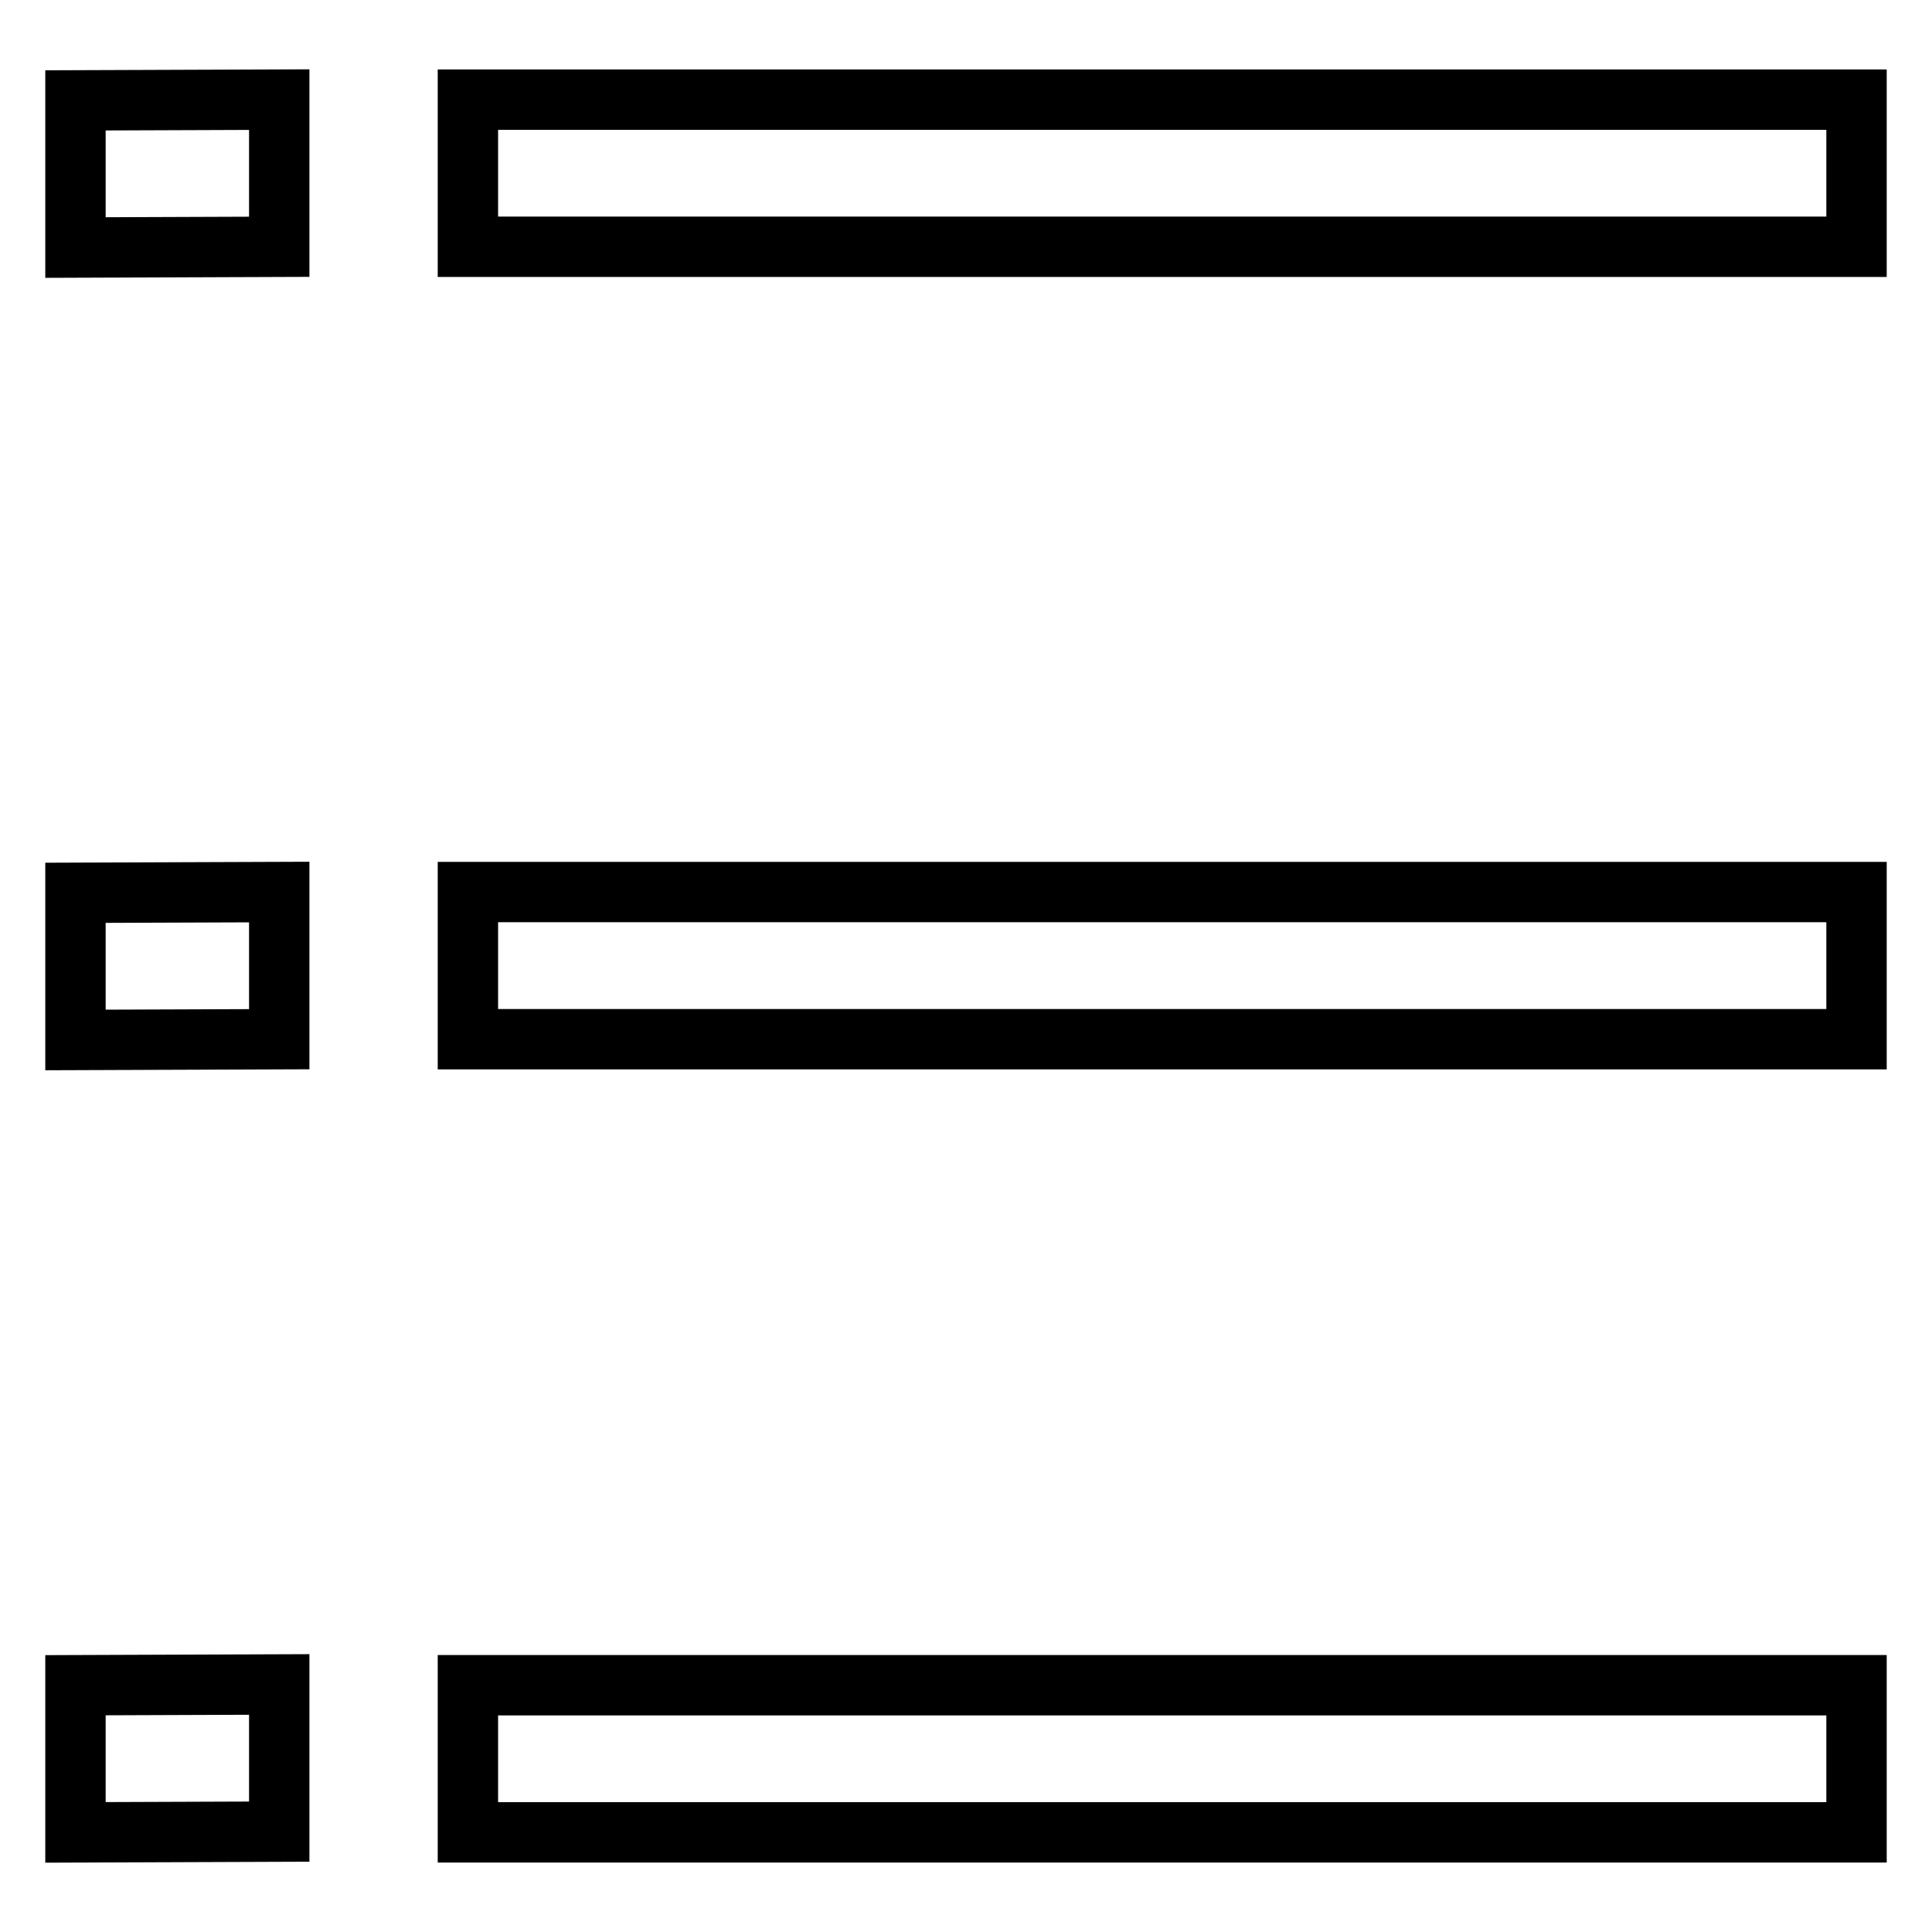 <?xml version="1.0" encoding="utf-8"?>
<!-- Svg Vector Icons : http://www.onlinewebfonts.com/icon -->
<!DOCTYPE svg PUBLIC "-//W3C//DTD SVG 1.1//EN" "http://www.w3.org/Graphics/SVG/1.1/DTD/svg11.dtd">
<svg version="1.1" xmlns="http://www.w3.org/2000/svg" xmlns:xlink="http://www.w3.org/1999/xlink" x="0px" y="0px" viewBox="0 0 256 256" enable-background="new 0 0 256 256" xml:space="preserve">
<g> <path stroke-width="8" fill-opacity="0" stroke="#000000"  d="M37,32.7l-27,0.1V13.3l27-0.1V32.7z M62,13.2h184v19.5H62V13.2z M37,137.7l-27,0.1v-19.5l27-0.1V137.7z  M62,118.2h184v19.5H62V118.2z M37,242.7l-27,0.1v-19.5l27-0.1V242.7z M62,223.3h184v19.5H62V223.3z"/></g>
</svg>